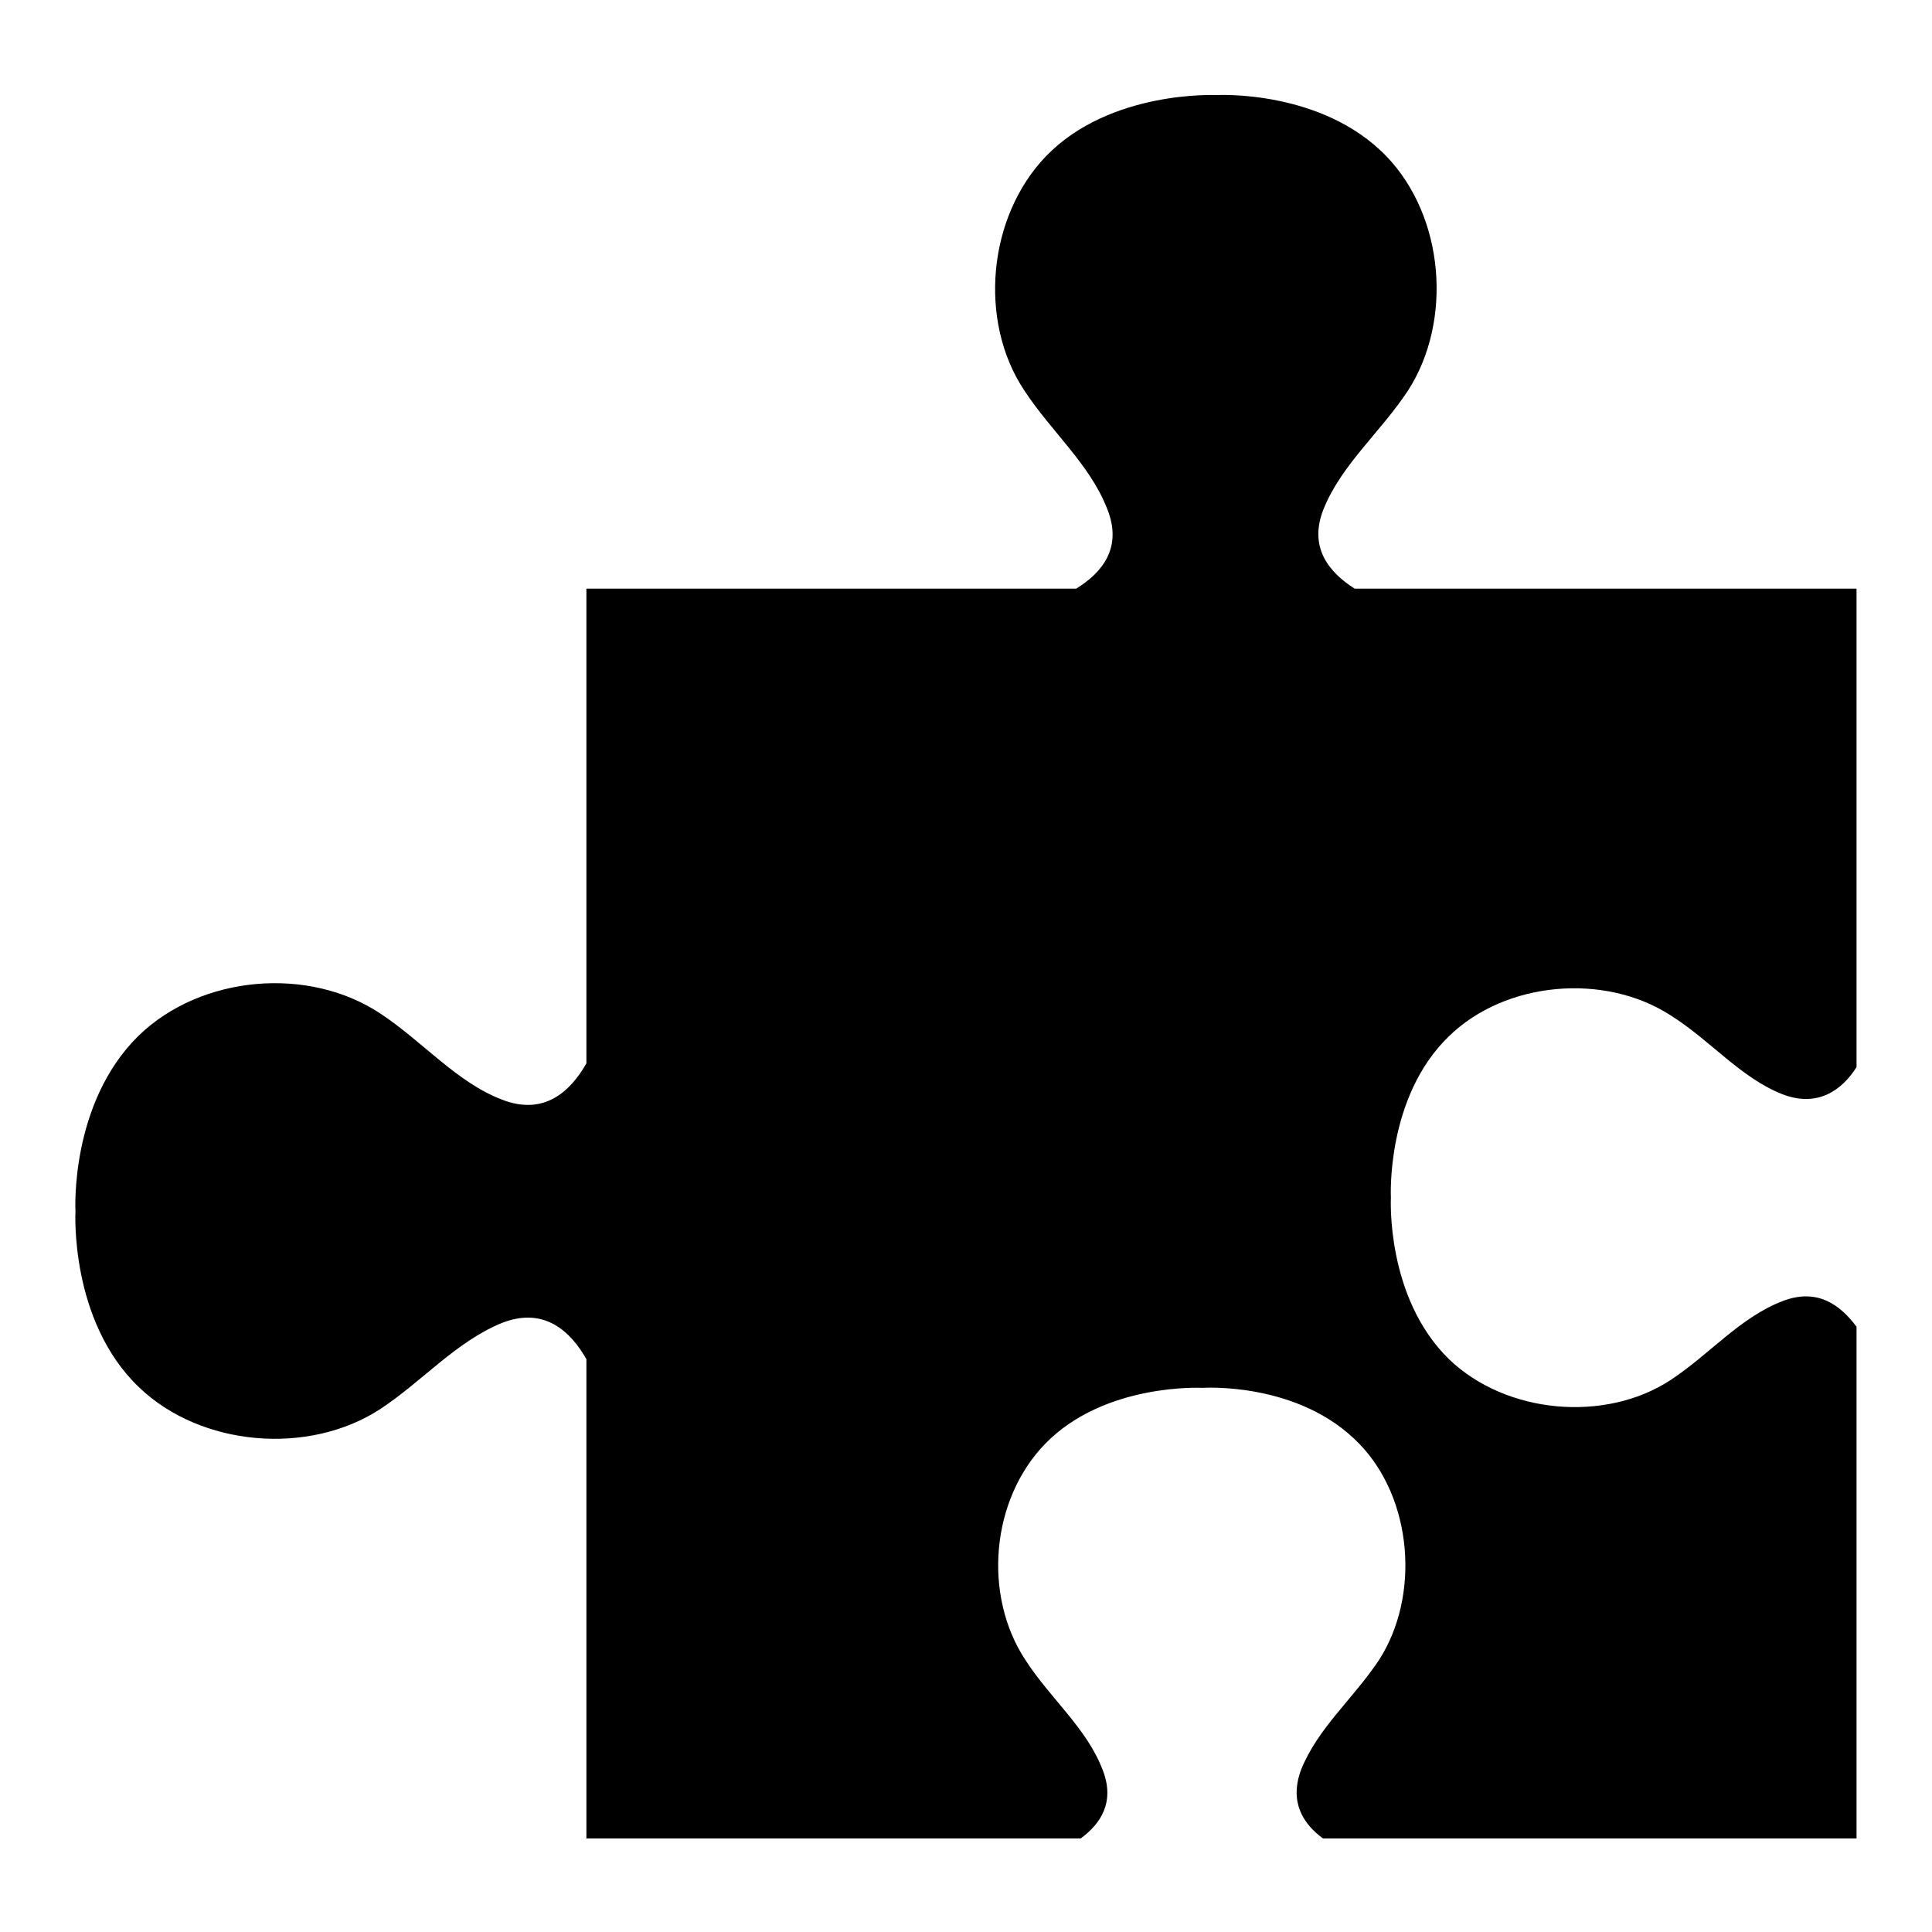 <?xml version="1.0" encoding="utf-8"?>
<!-- Svg Vector Icons : http://www.onlinewebfonts.com/icon -->
<!DOCTYPE svg PUBLIC "-//W3C//DTD SVG 1.1//EN" "http://www.w3.org/Graphics/SVG/1.1/DTD/svg11.dtd">
<svg version="1.1" xmlns="http://www.w3.org/2000/svg" xmlns:xlink="http://www.w3.org/1999/xlink" x="0px" y="0px" viewBox="0 0 256 256" enable-background="new 0 0 256 256" xml:space="preserve">
<g> <path fill="#000000" d="M77.7,78h64.9c3.4-2.1,6.2-5.4,4.1-10.6c-2.3-5.9-7.4-10.2-11-15.7c-6.1-9.2-4.8-23,2.9-31 c8.5-8.8,22.6-8.1,22.6-8.1s13.9-0.8,22.5,8.1c7.7,8,8.8,21.8,2.9,31c-3.6,5.5-8.8,9.8-11.2,15.7c-2.1,5.2,0.8,8.5,4.1,10.6H246 v63.4c-1.9,3-5.1,5.4-9.8,3.6c-5.6-2.2-9.6-7.2-14.9-10.5c-8.7-5.6-21.8-4.5-29.3,2.8c-8.4,8.1-7.7,21.4-7.7,21.4 s-0.7,13.2,7.7,21.4c7.6,7.3,20.7,8.4,29.3,2.8c5.2-3.4,9.2-8.3,14.9-10.5c4.7-1.8,7.7,0.6,9.8,3.4v67.8h-70.7 c-2.6-1.9-4.5-4.8-2.9-9.1c2.2-5.5,6.9-9.4,10.3-14.5c5.5-8.5,4.5-21.4-2.6-28.7c-8-8.3-20.8-7.4-20.8-7.4s-12.9-0.7-20.8,7.4 c-7.2,7.4-8.3,20.1-2.6,28.7c3.3,5.1,8.1,9,10.2,14.5c1.7,4.3-0.3,7.2-2.9,9.1H77.7v-63.5c-2.1-3.7-5.6-7-11.2-4.8 c-6.1,2.5-10.5,7.7-16.1,11.4c-9.5,6.2-23.8,5-32-2.9c-9.2-8.8-8.4-23.3-8.4-23.3s-0.8-14.3,8.4-23.3c8.3-8,22.5-9.2,32-2.9 c5.6,3.7,10.1,9.1,16.1,11.4c5.6,2.2,9.1-1.1,11.2-4.8V78z"/></g>
</svg>